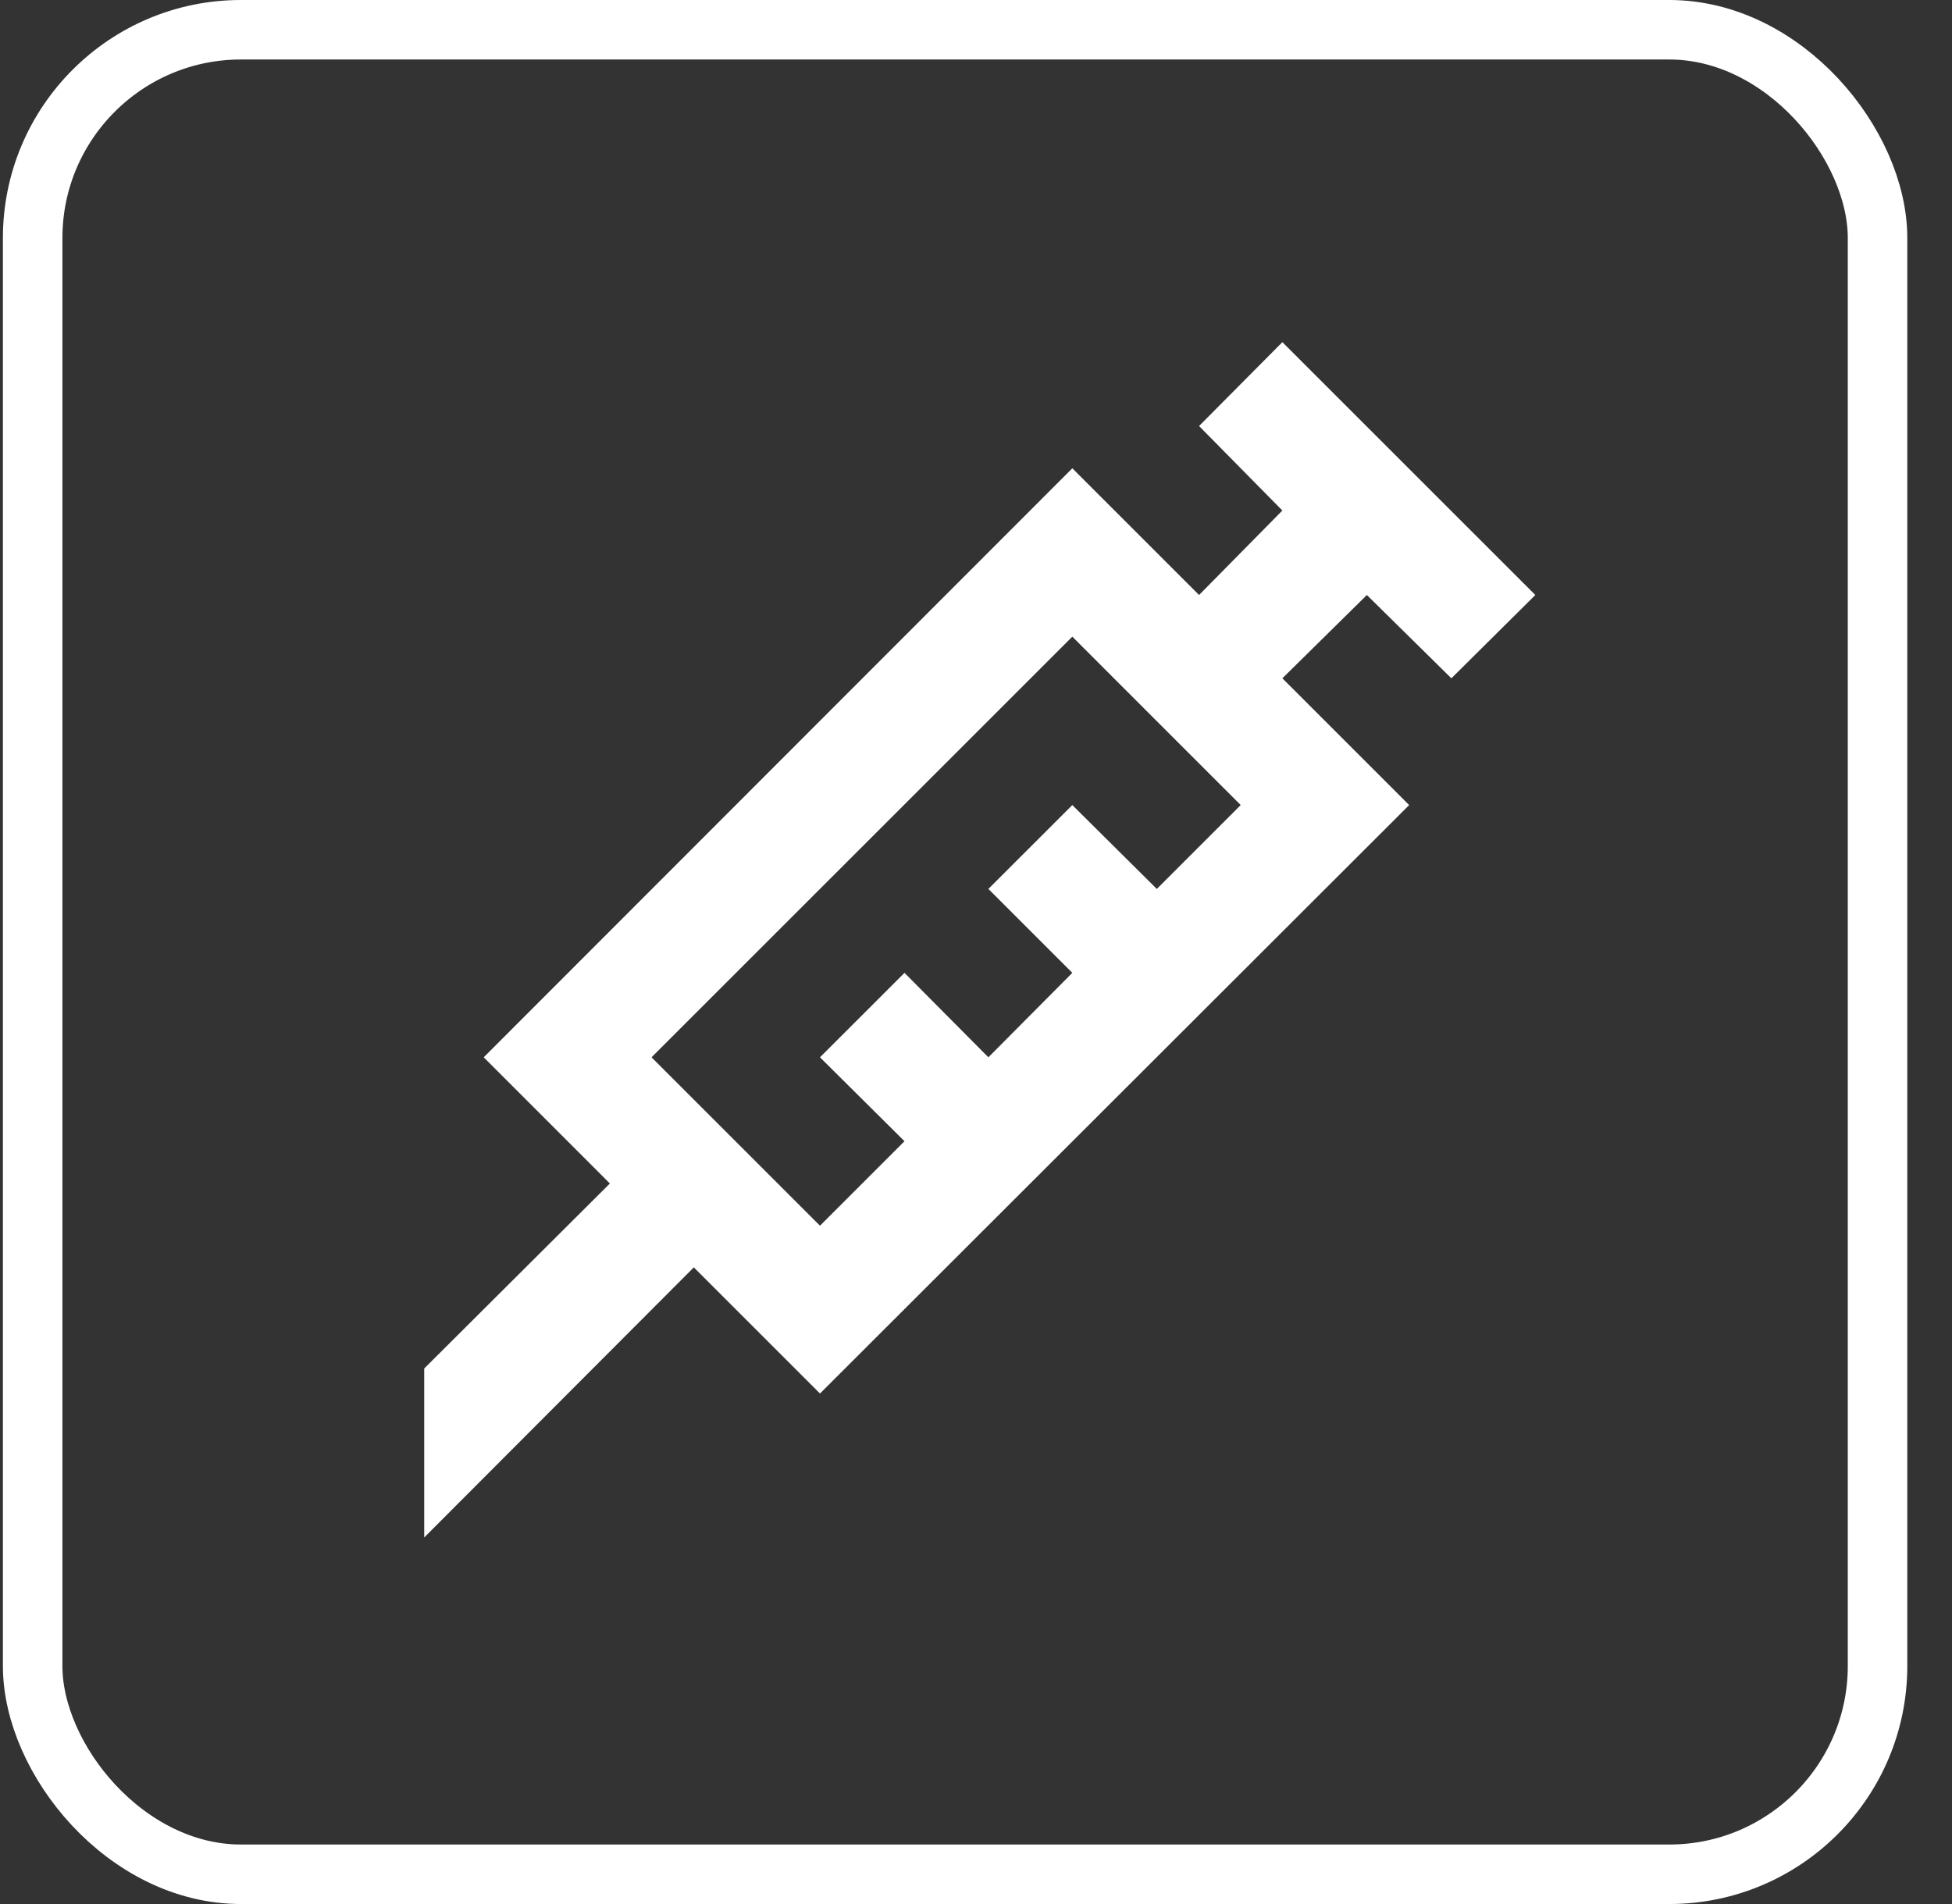 <svg width="41" height="40" viewBox="0 0 41 40" fill="none" xmlns="http://www.w3.org/2000/svg">
<rect x="0" y="0" width="41" height="40" fill="#333333" stroke="none"/>
<rect x="0.686" y="0.625" width="38.75" height="38.75" rx="4.375" stroke="white" stroke-width="1.25"/>
<path d="M18.998 23.975L17.223 22.212L18.998 20.438L20.76 22.212L22.523 20.438L20.76 18.675L22.523 16.913L24.298 18.675L26.06 16.913L22.523 13.375L13.685 22.212L17.223 25.75L18.998 23.975ZM8.91 28.75L12.81 24.863L10.16 22.212L22.523 9.838L25.185 12.5L26.935 10.725L25.185 8.95L26.935 7.188L32.248 12.5L30.485 14.25L28.71 12.5L26.935 14.25L29.598 16.913L17.223 29.275L14.573 26.625L8.91 32.3V28.75Z" fill="white"/>
</svg>
